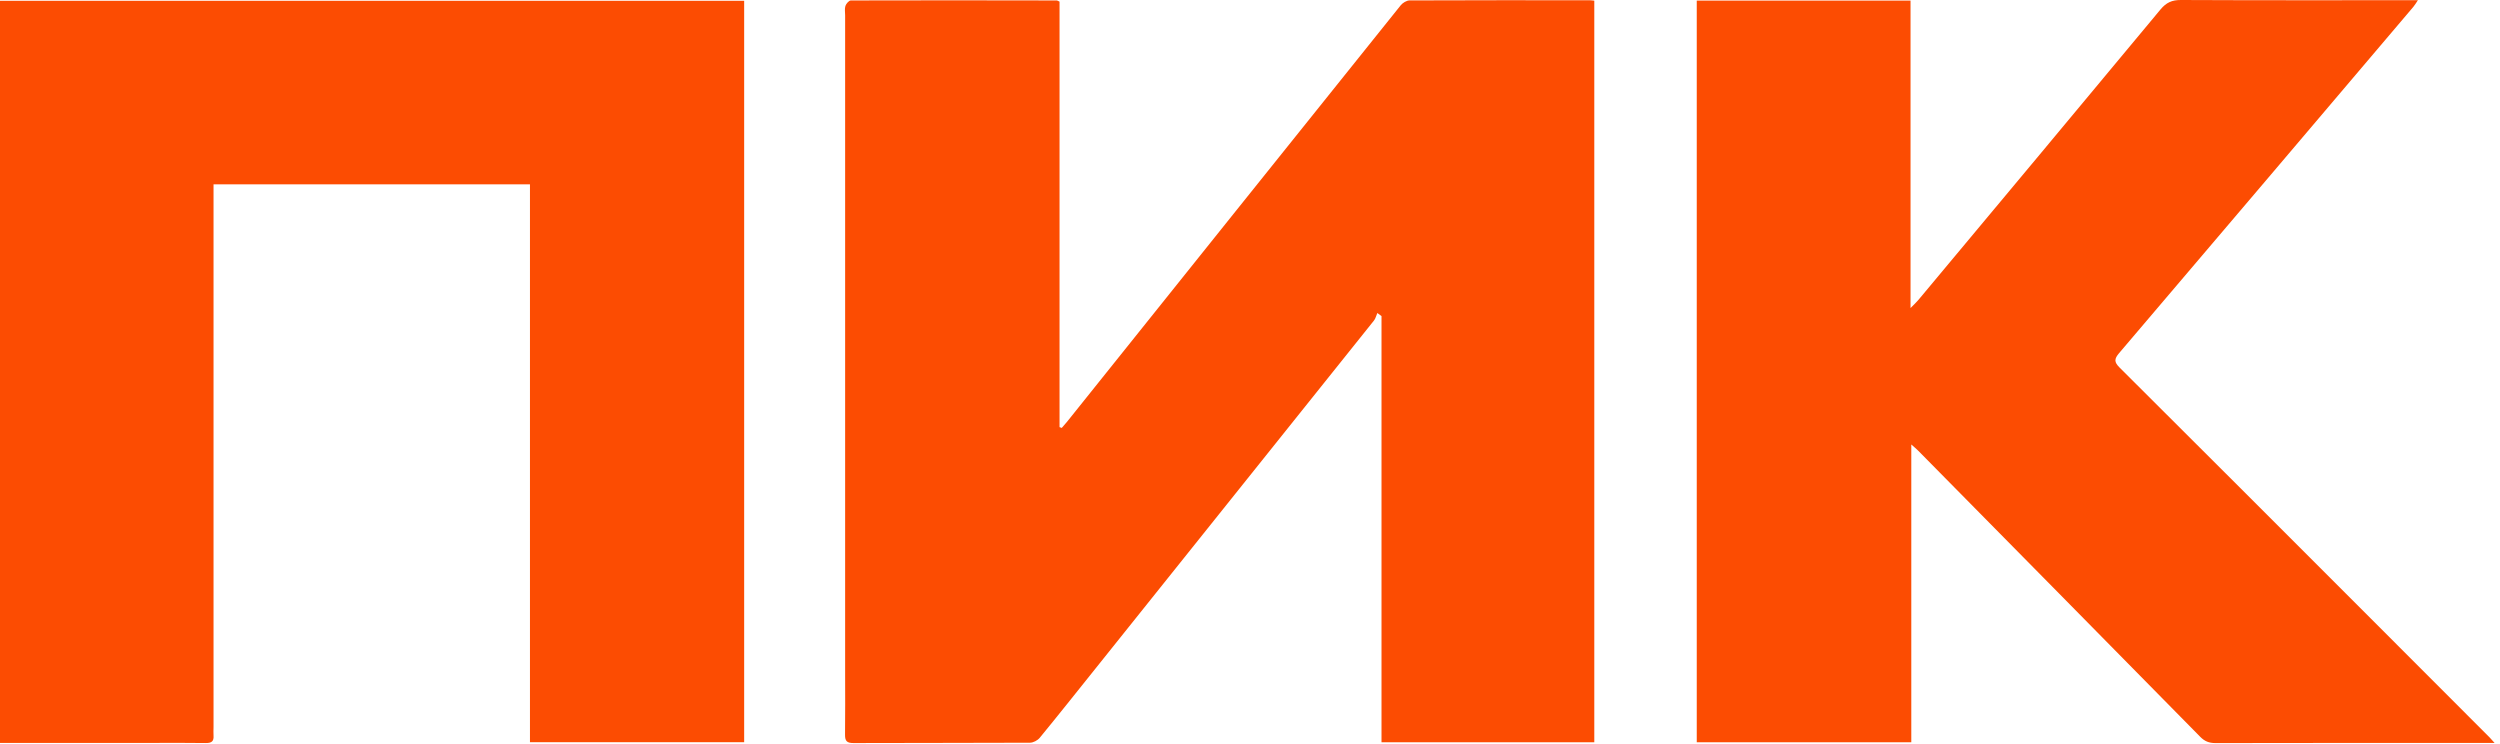 <?xml version="1.0" encoding="UTF-8"?> <svg xmlns="http://www.w3.org/2000/svg" width="131" height="39" viewBox="0 0 131 39" fill="none"> <g id="Group 1780"> <path id="Vector" d="M55.52 0.084V22.381L55.635 22.424C55.726 22.318 55.822 22.215 55.91 22.105C61.737 14.828 67.561 7.551 73.396 0.279C73.5 0.149 73.706 0.022 73.866 0.022C77.009 0.008 80.151 0.012 83.294 0.013C83.367 0.013 83.439 0.026 83.541 0.035V38.896H72.391V16.563C72.318 16.509 72.245 16.456 72.172 16.402C72.114 16.534 72.083 16.687 71.995 16.797C67.115 22.901 62.231 29 57.349 35.1C56.396 36.288 55.451 37.482 54.483 38.66C54.37 38.797 54.144 38.918 53.969 38.918C50.887 38.934 47.807 38.923 44.724 38.936C44.38 38.936 44.276 38.833 44.28 38.501C44.294 37.434 44.285 36.368 44.285 35.3C44.285 23.801 44.285 12.301 44.285 0.802C44.285 0.636 44.251 0.459 44.3 0.309C44.34 0.192 44.486 0.024 44.584 0.024C48.182 0.013 51.78 0.017 55.378 0.024C55.405 0.024 55.431 0.046 55.522 0.087L55.52 0.084Z" fill="#FC4C02"></path> <path id="Vector_2" d="M38.994 0.043V38.89H27.77V9.658H11.189C11.189 9.912 11.189 10.161 11.189 10.412C11.189 19.64 11.189 28.869 11.189 38.098C11.189 38.248 11.178 38.399 11.189 38.549C11.211 38.839 11.091 38.938 10.792 38.935C9.835 38.919 8.879 38.929 7.923 38.929C5.298 38.929 2.671 38.929 0 38.929V0.043H38.992H38.994Z" fill="#FC4C02"></path> <path id="Vector_3" d="M88.91 0.031H100.112V16.142C100.31 15.94 100.422 15.839 100.518 15.723C104.752 10.65 108.989 5.58 113.21 0.496C113.511 0.135 113.808 -0.002 114.279 1.7544e-05C118.393 0.02 122.506 0.011 126.698 0.011C126.6 0.157 126.54 0.265 126.459 0.359C121.324 6.41 116.189 12.461 111.042 18.503C110.784 18.808 110.774 18.968 111.066 19.26C115.465 23.639 119.852 28.031 124.241 32.421C126.312 34.493 128.381 36.565 130.453 38.639C130.524 38.71 130.589 38.789 130.717 38.93H130.203C125.498 38.93 120.792 38.926 116.087 38.937C115.755 38.937 115.524 38.845 115.294 38.611C110.37 33.606 105.439 28.608 100.507 23.61C100.416 23.518 100.316 23.437 100.152 23.291V38.894H88.91V0.031Z" fill="#FC4C02"></path> </g> </svg> 
